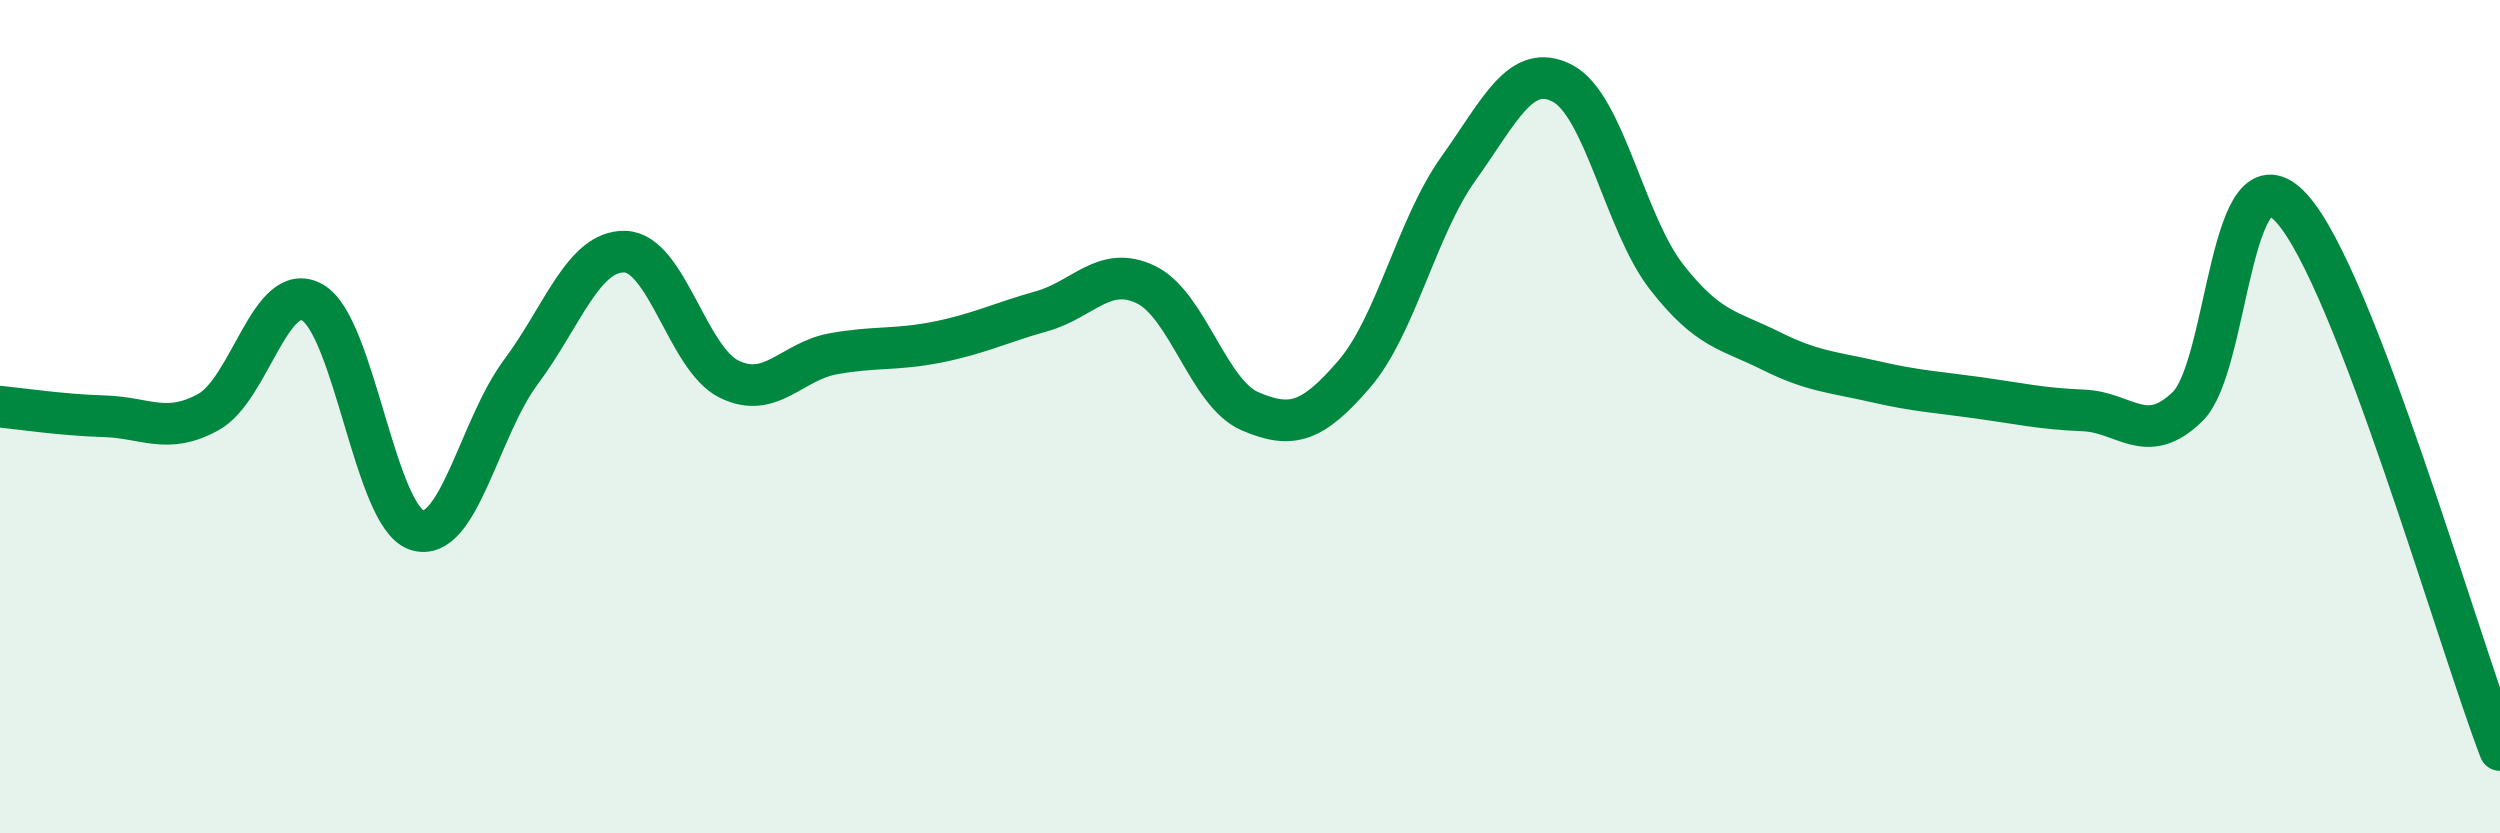 
    <svg width="60" height="20" viewBox="0 0 60 20" xmlns="http://www.w3.org/2000/svg">
      <path
        d="M 0,9.76 C 0.5,9.81 1.5,9.96 2.5,9.99 C 3.5,10.02 4,10.44 5,9.89 C 6,9.34 6.5,6.69 7.5,7.26 C 8.5,7.83 9,12.39 10,12.72 C 11,13.05 11.5,10.27 12.5,8.93 C 13.5,7.59 14,6.01 15,6.04 C 16,6.07 16.5,8.61 17.5,9.1 C 18.5,9.59 19,8.67 20,8.49 C 21,8.31 21.5,8.41 22.5,8.21 C 23.5,8.01 24,7.75 25,7.47 C 26,7.19 26.5,6.35 27.5,6.83 C 28.5,7.31 29,9.44 30,9.87 C 31,10.3 31.5,10.14 32.5,8.98 C 33.5,7.82 34,5.45 35,4.05 C 36,2.65 36.5,1.48 37.5,2 C 38.5,2.52 39,5.37 40,6.65 C 41,7.93 41.5,7.92 42.5,8.42 C 43.5,8.92 44,8.93 45,9.16 C 46,9.39 46.5,9.41 47.5,9.55 C 48.5,9.69 49,9.81 50,9.85 C 51,9.89 51.5,10.73 52.5,9.76 C 53.5,8.79 53.5,3.35 55,5 C 56.5,6.65 59,15.4 60,18L60 20L0 20Z"
        fill="#008740"
        opacity="0.1"
        stroke-linecap="round"
        stroke-linejoin="round"
      />
      <path
        d="M 0,9.76 C 0.5,9.81 1.5,9.96 2.5,9.99 C 3.5,10.02 4,10.44 5,9.89 C 6,9.34 6.5,6.69 7.5,7.26 C 8.5,7.83 9,12.39 10,12.72 C 11,13.05 11.5,10.27 12.5,8.93 C 13.5,7.59 14,6.01 15,6.04 C 16,6.07 16.5,8.61 17.5,9.1 C 18.5,9.59 19,8.67 20,8.49 C 21,8.31 21.5,8.41 22.5,8.21 C 23.5,8.01 24,7.75 25,7.47 C 26,7.19 26.5,6.35 27.5,6.83 C 28.5,7.31 29,9.44 30,9.87 C 31,10.3 31.5,10.14 32.5,8.98 C 33.5,7.82 34,5.45 35,4.05 C 36,2.65 36.5,1.48 37.5,2 C 38.5,2.52 39,5.37 40,6.65 C 41,7.93 41.5,7.92 42.5,8.42 C 43.5,8.92 44,8.93 45,9.16 C 46,9.39 46.5,9.41 47.5,9.55 C 48.5,9.69 49,9.81 50,9.85 C 51,9.89 51.5,10.73 52.5,9.76 C 53.5,8.79 53.5,3.35 55,5 C 56.5,6.65 59,15.4 60,18"
        stroke="#008740"
        stroke-width="1"
        fill="none"
        stroke-linecap="round"
        stroke-linejoin="round"
      />
    </svg>
  
